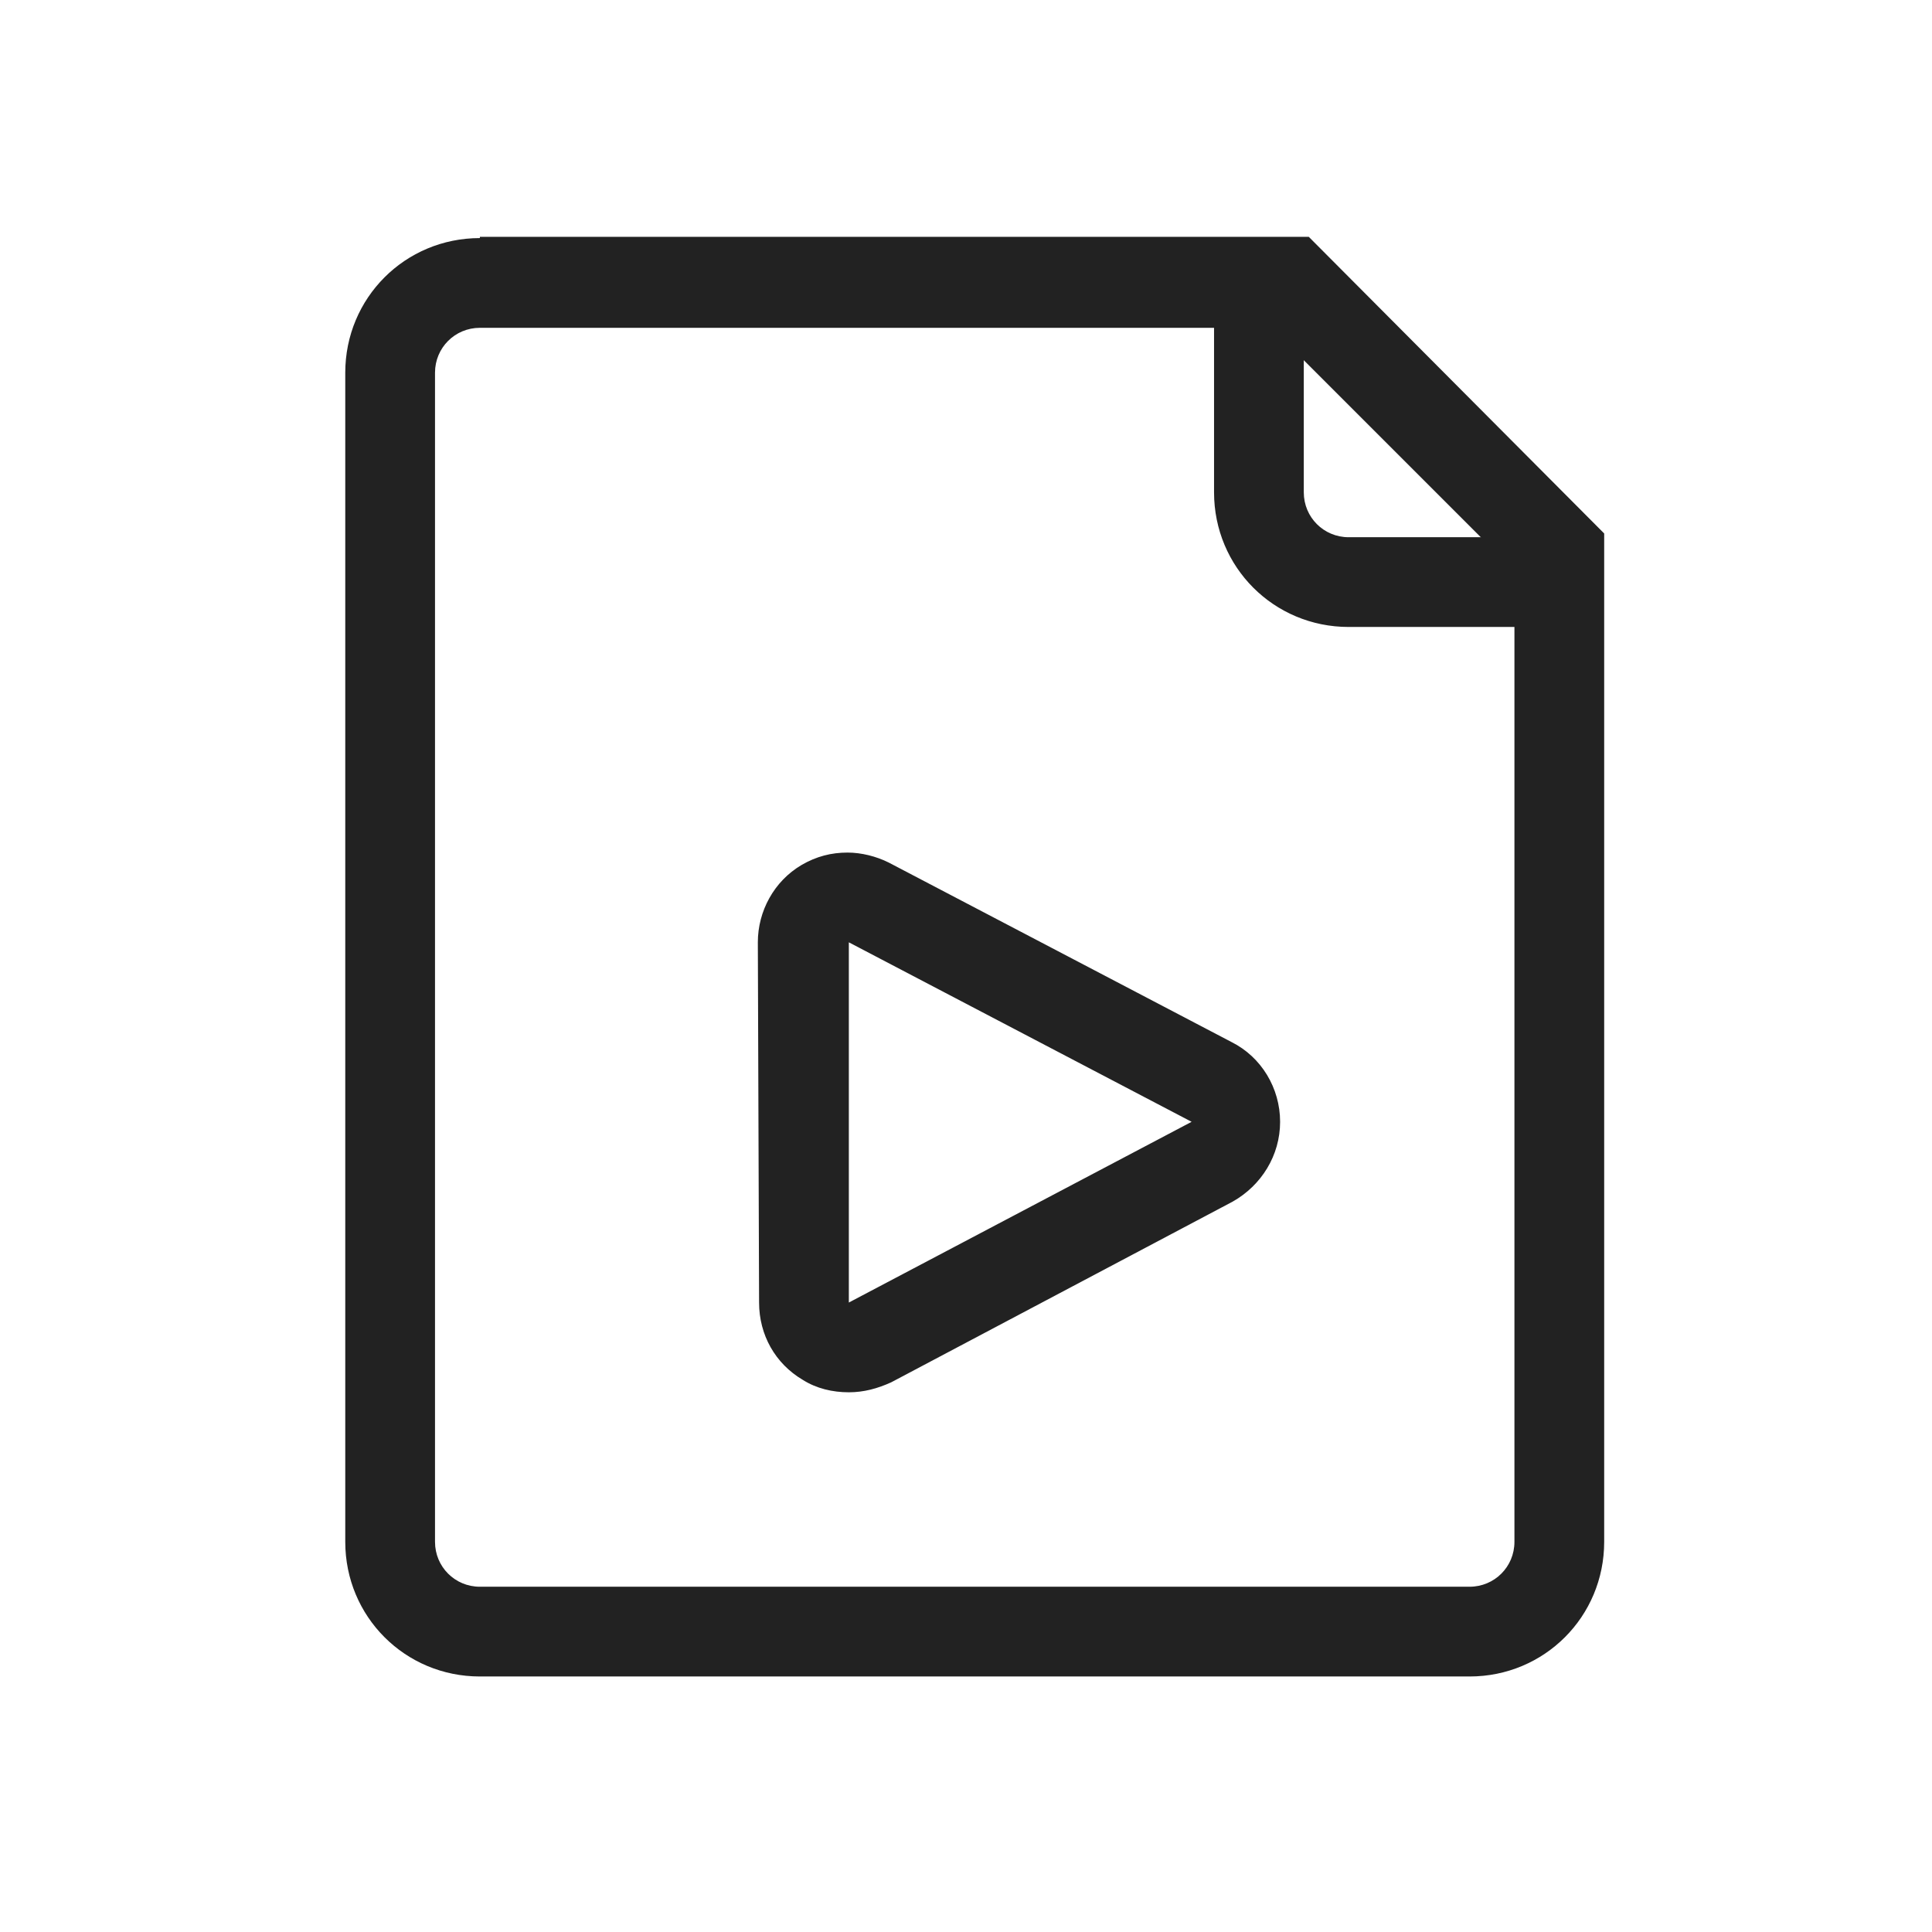<?xml version="1.0" standalone="no"?>
<!DOCTYPE svg PUBLIC "-//W3C//DTD SVG 1.1//EN" "http://www.w3.org/Graphics/SVG/1.1/DTD/svg11.dtd"><svg t="1747130581339"
	class="icon" viewBox="0 0 1024 1024" version="1.1" xmlns="http://www.w3.org/2000/svg" p-id="26768"
	xmlns:xlink="http://www.w3.org/1999/xlink" width="200" height="200">
	<path
		d="M247.742 149.966l6.606 23.783H673.858l128.826 128.826v514.643c0 13.213-10.57 23.783-23.783 23.783H254.348c-13.213 0-23.783-10.57-23.783-23.783V197.533c0-13.213 10.57-23.783 23.783-23.783l6.606-23.783-6.606-23.783c-39.639 0-71.35 31.711-71.35 71.35v619.685c0 39.639 31.711 71.35 71.35 71.35h524.552c39.639 0 71.35-31.711 71.35-71.35V282.756L693.677 125.523H254.348v23.783h-6.606z"
		p-id="26769" fill="#222222"></path>
	<path
		d="M821.843 284.738h-107.025c-13.213 0-23.783-10.57-23.783-23.783V156.573c0-13.213-10.57-23.783-23.783-23.783s-23.783 10.57-23.783 23.783v104.382c0 39.639 31.711 71.35 71.35 71.35h107.025c13.213 0 23.783-10.57 23.783-23.783s-10.57-23.783-23.783-23.783z"
		p-id="26770" fill="#222222"></path>
	<path
		d="M449.899 690.374L631.577 594.581 449.899 499.448v190.926m0 47.566c-8.588 0-17.177-1.982-24.444-6.606-14.534-8.588-23.123-23.783-23.123-40.96l-0.661-190.926c0-16.516 8.588-32.372 23.123-40.96 7.928-4.625 15.855-6.606 24.444-6.606 7.267 0 15.195 1.982 21.801 5.285l181.677 95.133c15.855 7.928 25.765 24.444 25.765 42.281s-9.91 33.693-25.105 42.281l-181.017 95.794c-7.267 3.303-14.534 5.285-22.462 5.285z"
		p-id="26771" fill="#222222"></path>
</svg>